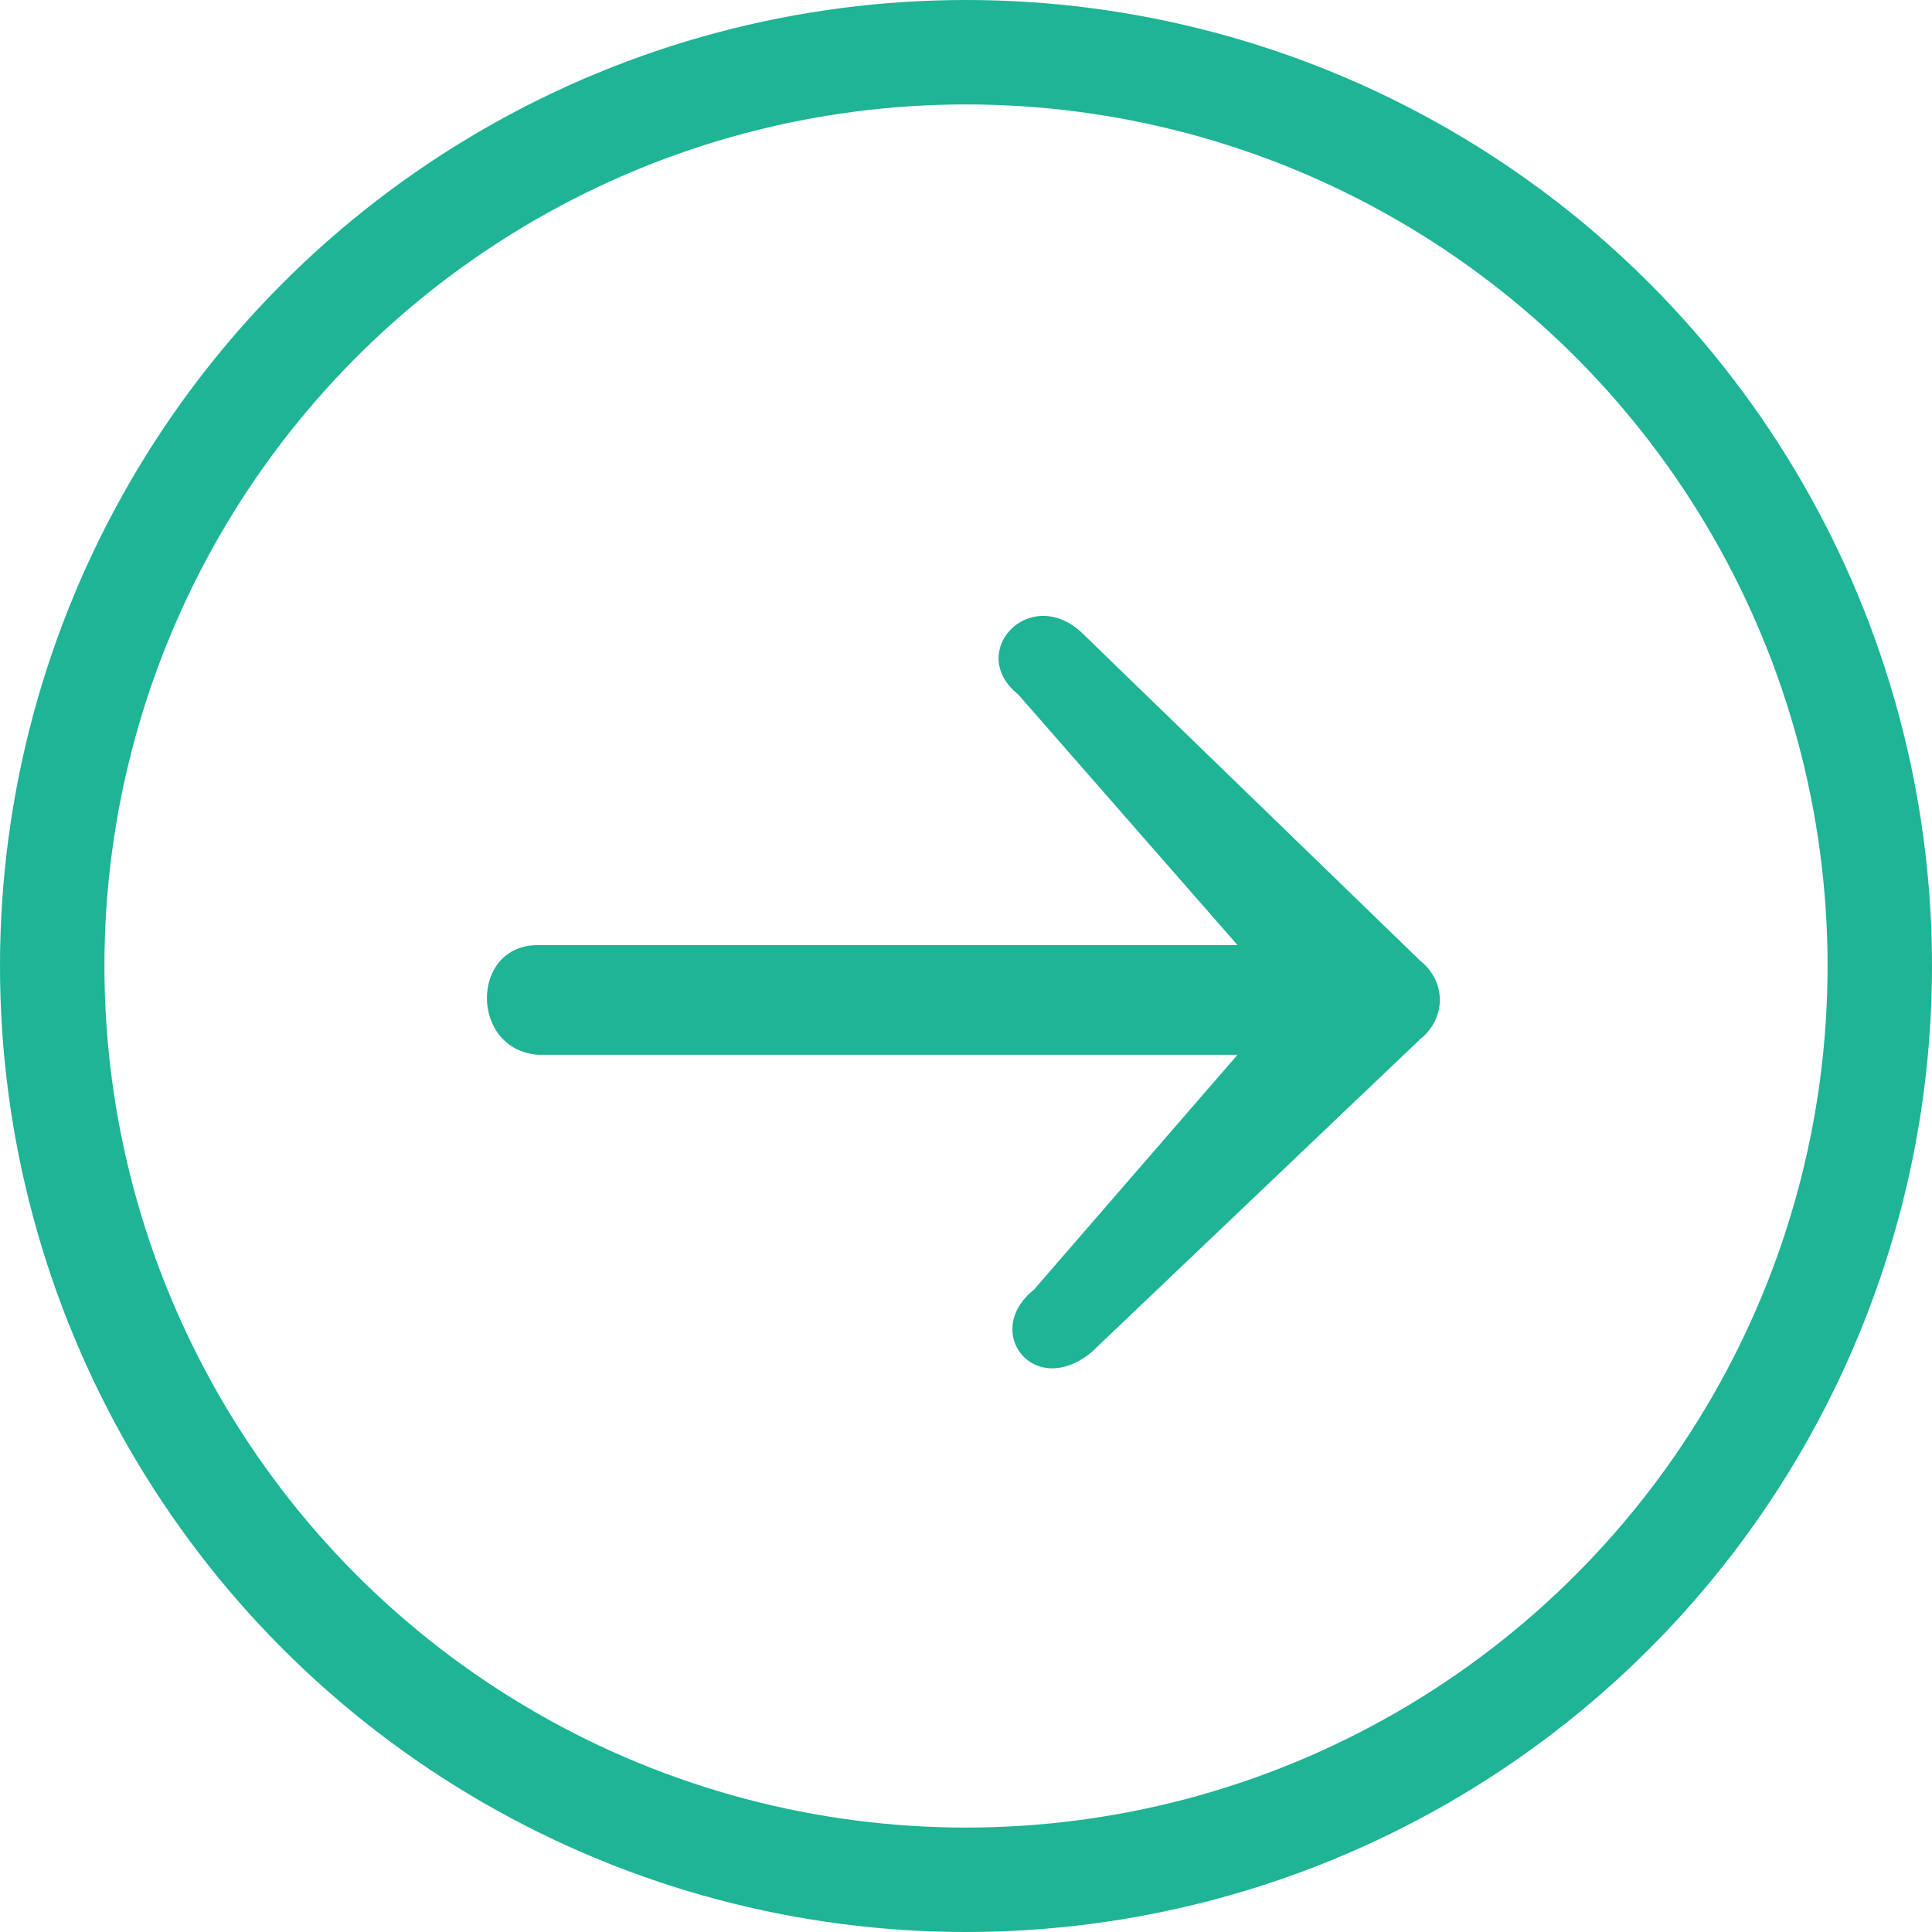 <svg xmlns="http://www.w3.org/2000/svg" width="37" height="37" viewBox="0 0 37 37">
    <g fill="none" fill-rule="evenodd" transform="translate(1 1)">
        <circle cx="17.5" cy="17.5" r="17.5" stroke="#1EB495" stroke-width="2"/>
        <path fill="#1EB495" d="M9.3 17.1h13.4l-4.2-4.8c-1-.8.2-2.1 1.2-1.2l6.5 6.3c.5.4.5 1.1 0 1.5l-6.3 6c-1.1.9-2.1-.4-1.1-1.2l3.9-4.5H9.3c-1.3-.1-1.3-2.1 0-2.1z"/>
    </g>
</svg>
